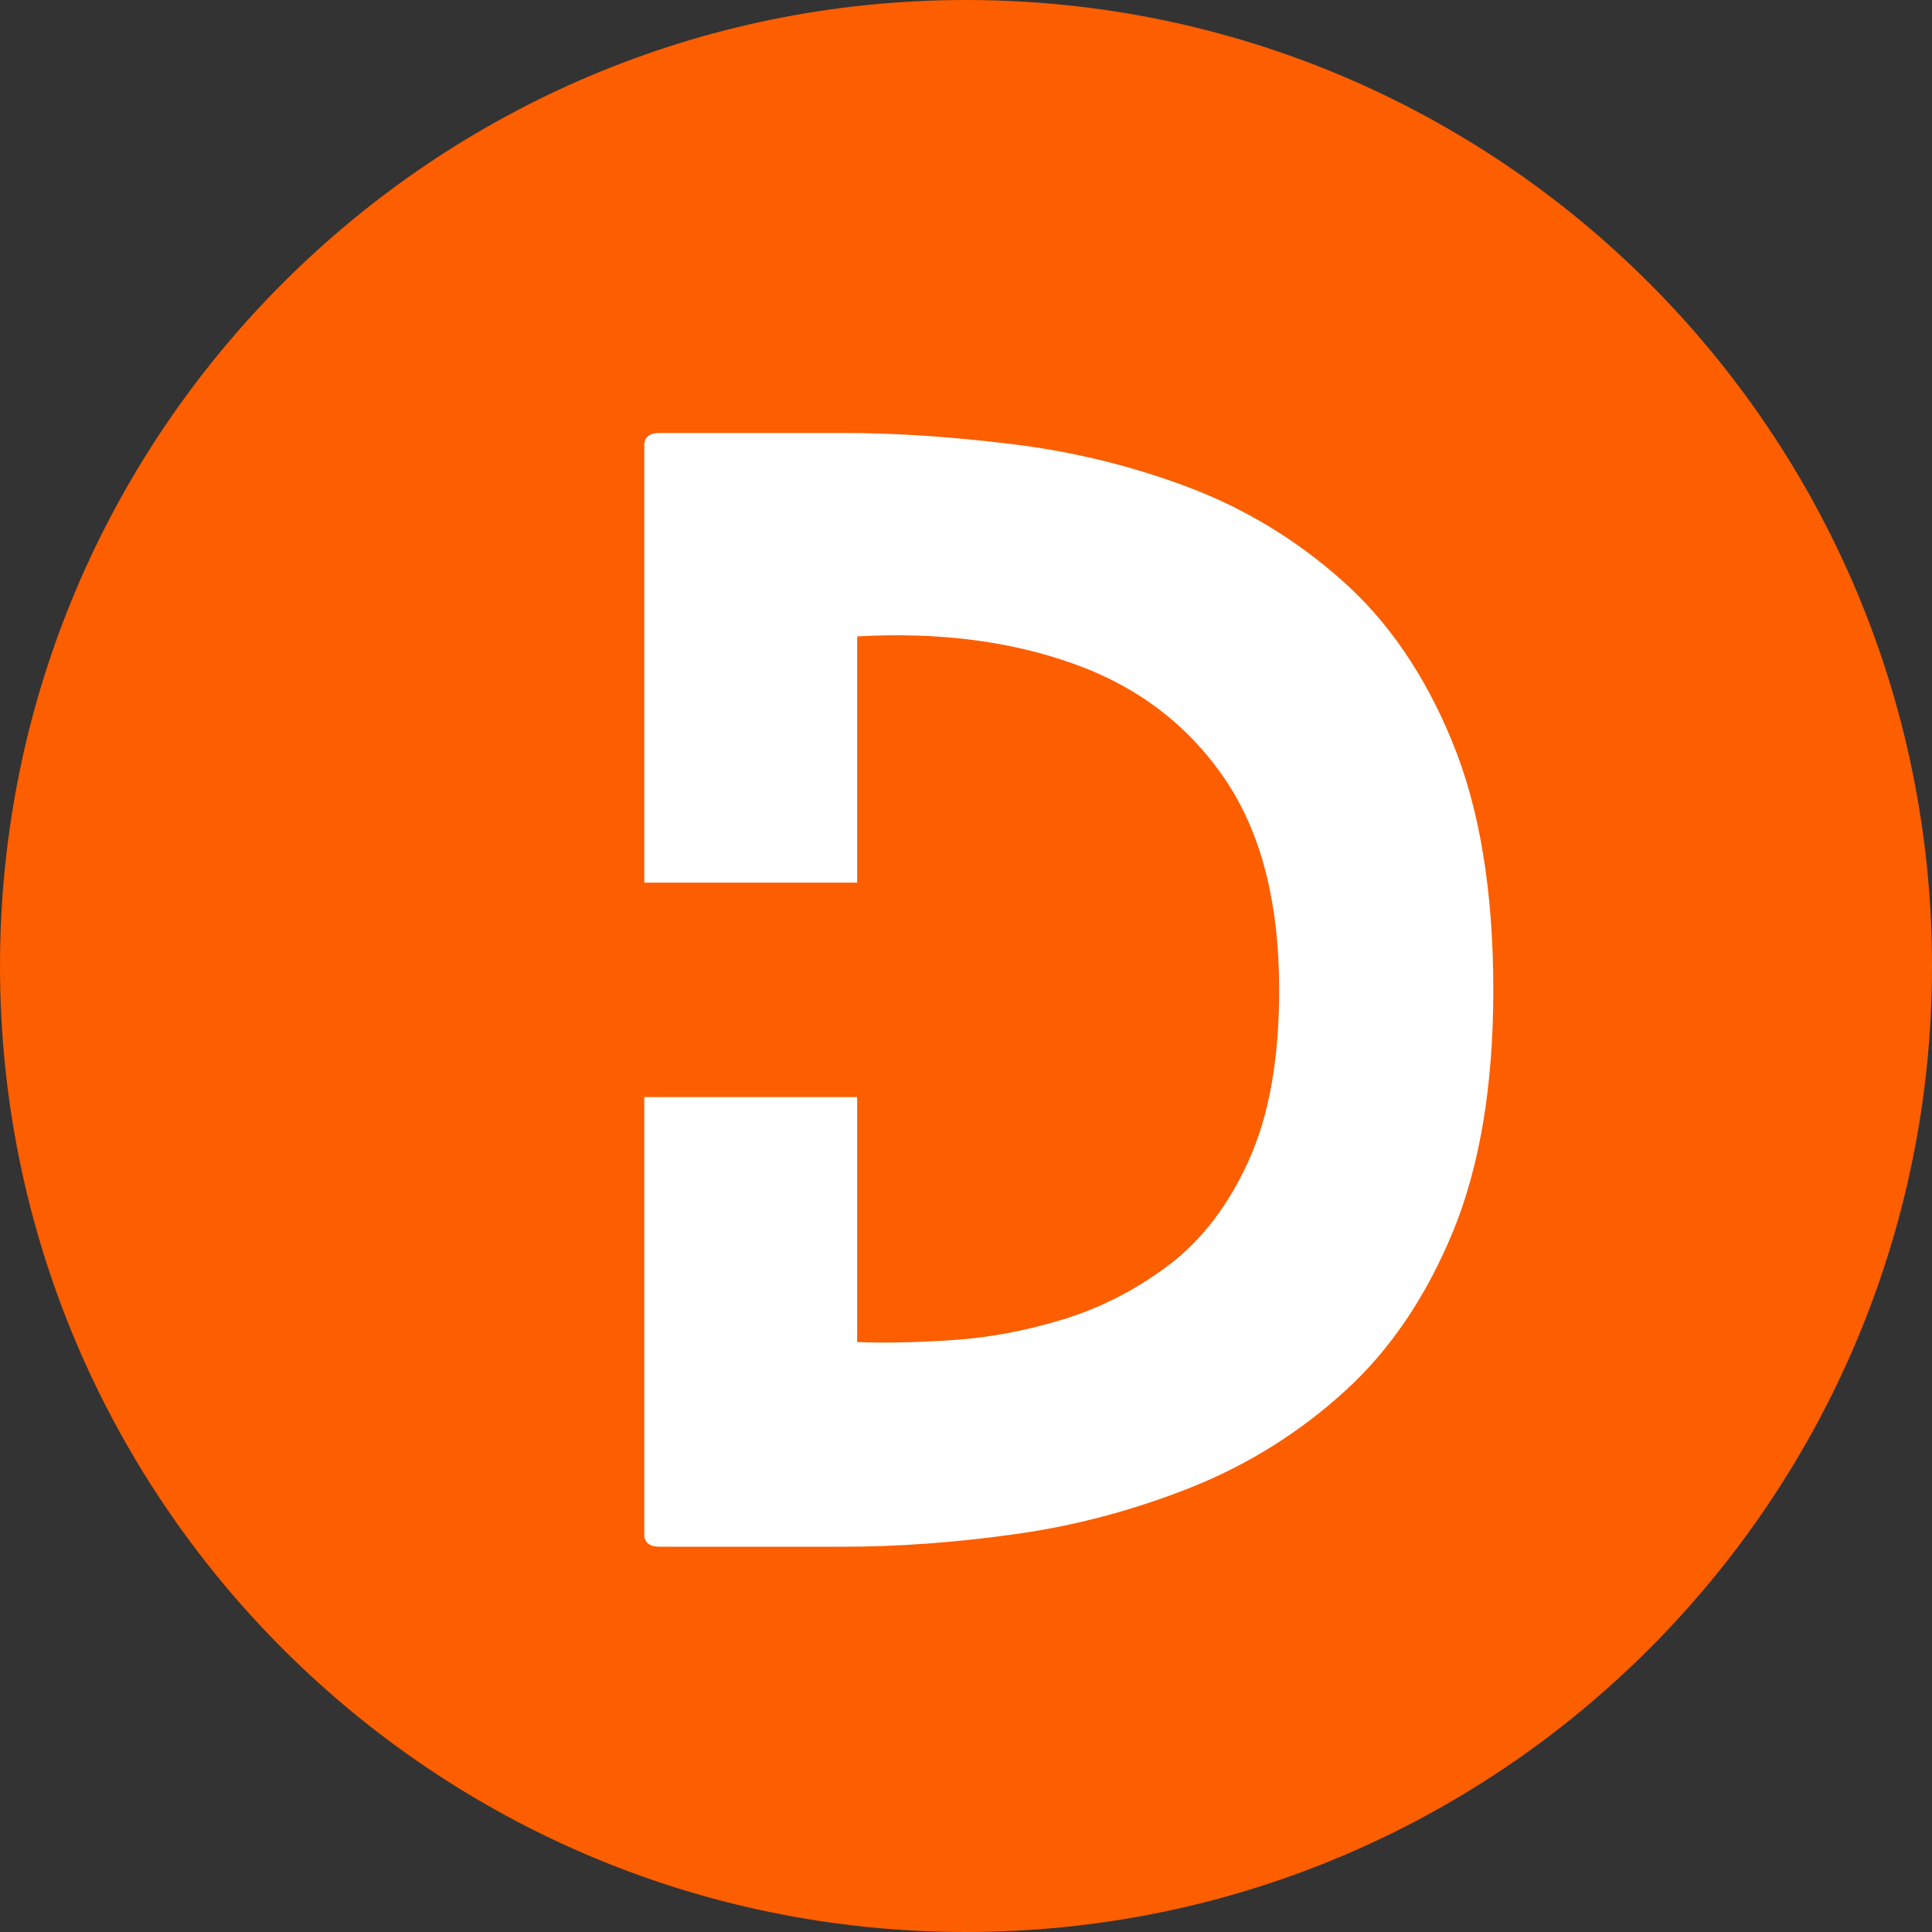 <svg xmlns="http://www.w3.org/2000/svg" xmlns:xlink="http://www.w3.org/1999/xlink" width="128" zoomAndPan="magnify" viewBox="0 0 96 96" height="128" preserveAspectRatio="xMidYMid meet" version="1.0"><rect x="0" y="0" width="96" height="96" fill="#333333" stroke="none"/><defs><g/><clipPath id="7d77eaf8e6"><path d="M 48 0 C 21.492 0 0 21.492 0 48 C 0 74.508 21.492 96 48 96 C 74.508 96 96 74.508 96 48 C 96 21.492 74.508 0 48 0 Z M 48 0 " clip-rule="nonzero"/></clipPath></defs><g clip-path="url(#7d77eaf8e6)"><rect x="-9.6" width="115.2" fill="#fc5e00" y="-9.6" height="115.2" fill-opacity="1"/></g><g fill="#ffffff" fill-opacity="1"><g transform="translate(32.014, 76.857)"><g><path d="M 9.828 -55.344 C 12.492 -55.344 15.328 -55.156 18.328 -54.781 C 21.328 -54.414 24.234 -53.703 27.047 -52.641 C 29.859 -51.578 32.406 -50.031 34.688 -48 C 36.969 -45.977 38.785 -43.316 40.141 -40.016 C 41.504 -36.711 42.188 -32.598 42.188 -27.672 C 42.188 -22.922 41.52 -18.922 40.188 -15.672 C 38.852 -12.422 37.055 -9.77 34.797 -7.719 C 32.535 -5.664 29.984 -4.07 27.141 -2.938 C 24.305 -1.812 21.398 -1.039 18.422 -0.625 C 15.453 -0.207 12.586 0 9.828 0 L 0.766 0 C 0.254 0 0 -0.207 0 -0.625 L 0 -22.344 L 10.578 -22.344 L 10.578 -10.172 C 11.922 -10.117 13.488 -10.148 15.281 -10.266 C 17.082 -10.379 18.926 -10.723 20.812 -11.297 C 22.707 -11.879 24.473 -12.789 26.109 -14.031 C 27.742 -15.281 29.055 -17.008 30.047 -19.219 C 31.047 -21.438 31.547 -24.254 31.547 -27.672 C 31.547 -32.047 30.633 -35.555 28.812 -38.203 C 26.988 -40.859 24.492 -42.75 21.328 -43.875 C 18.172 -45.008 14.586 -45.461 10.578 -45.234 L 10.578 -33 L 0 -33 L 0 -54.719 C 0 -55.133 0.254 -55.344 0.766 -55.344 Z M 9.828 -55.344 "/></g></g></g></svg>